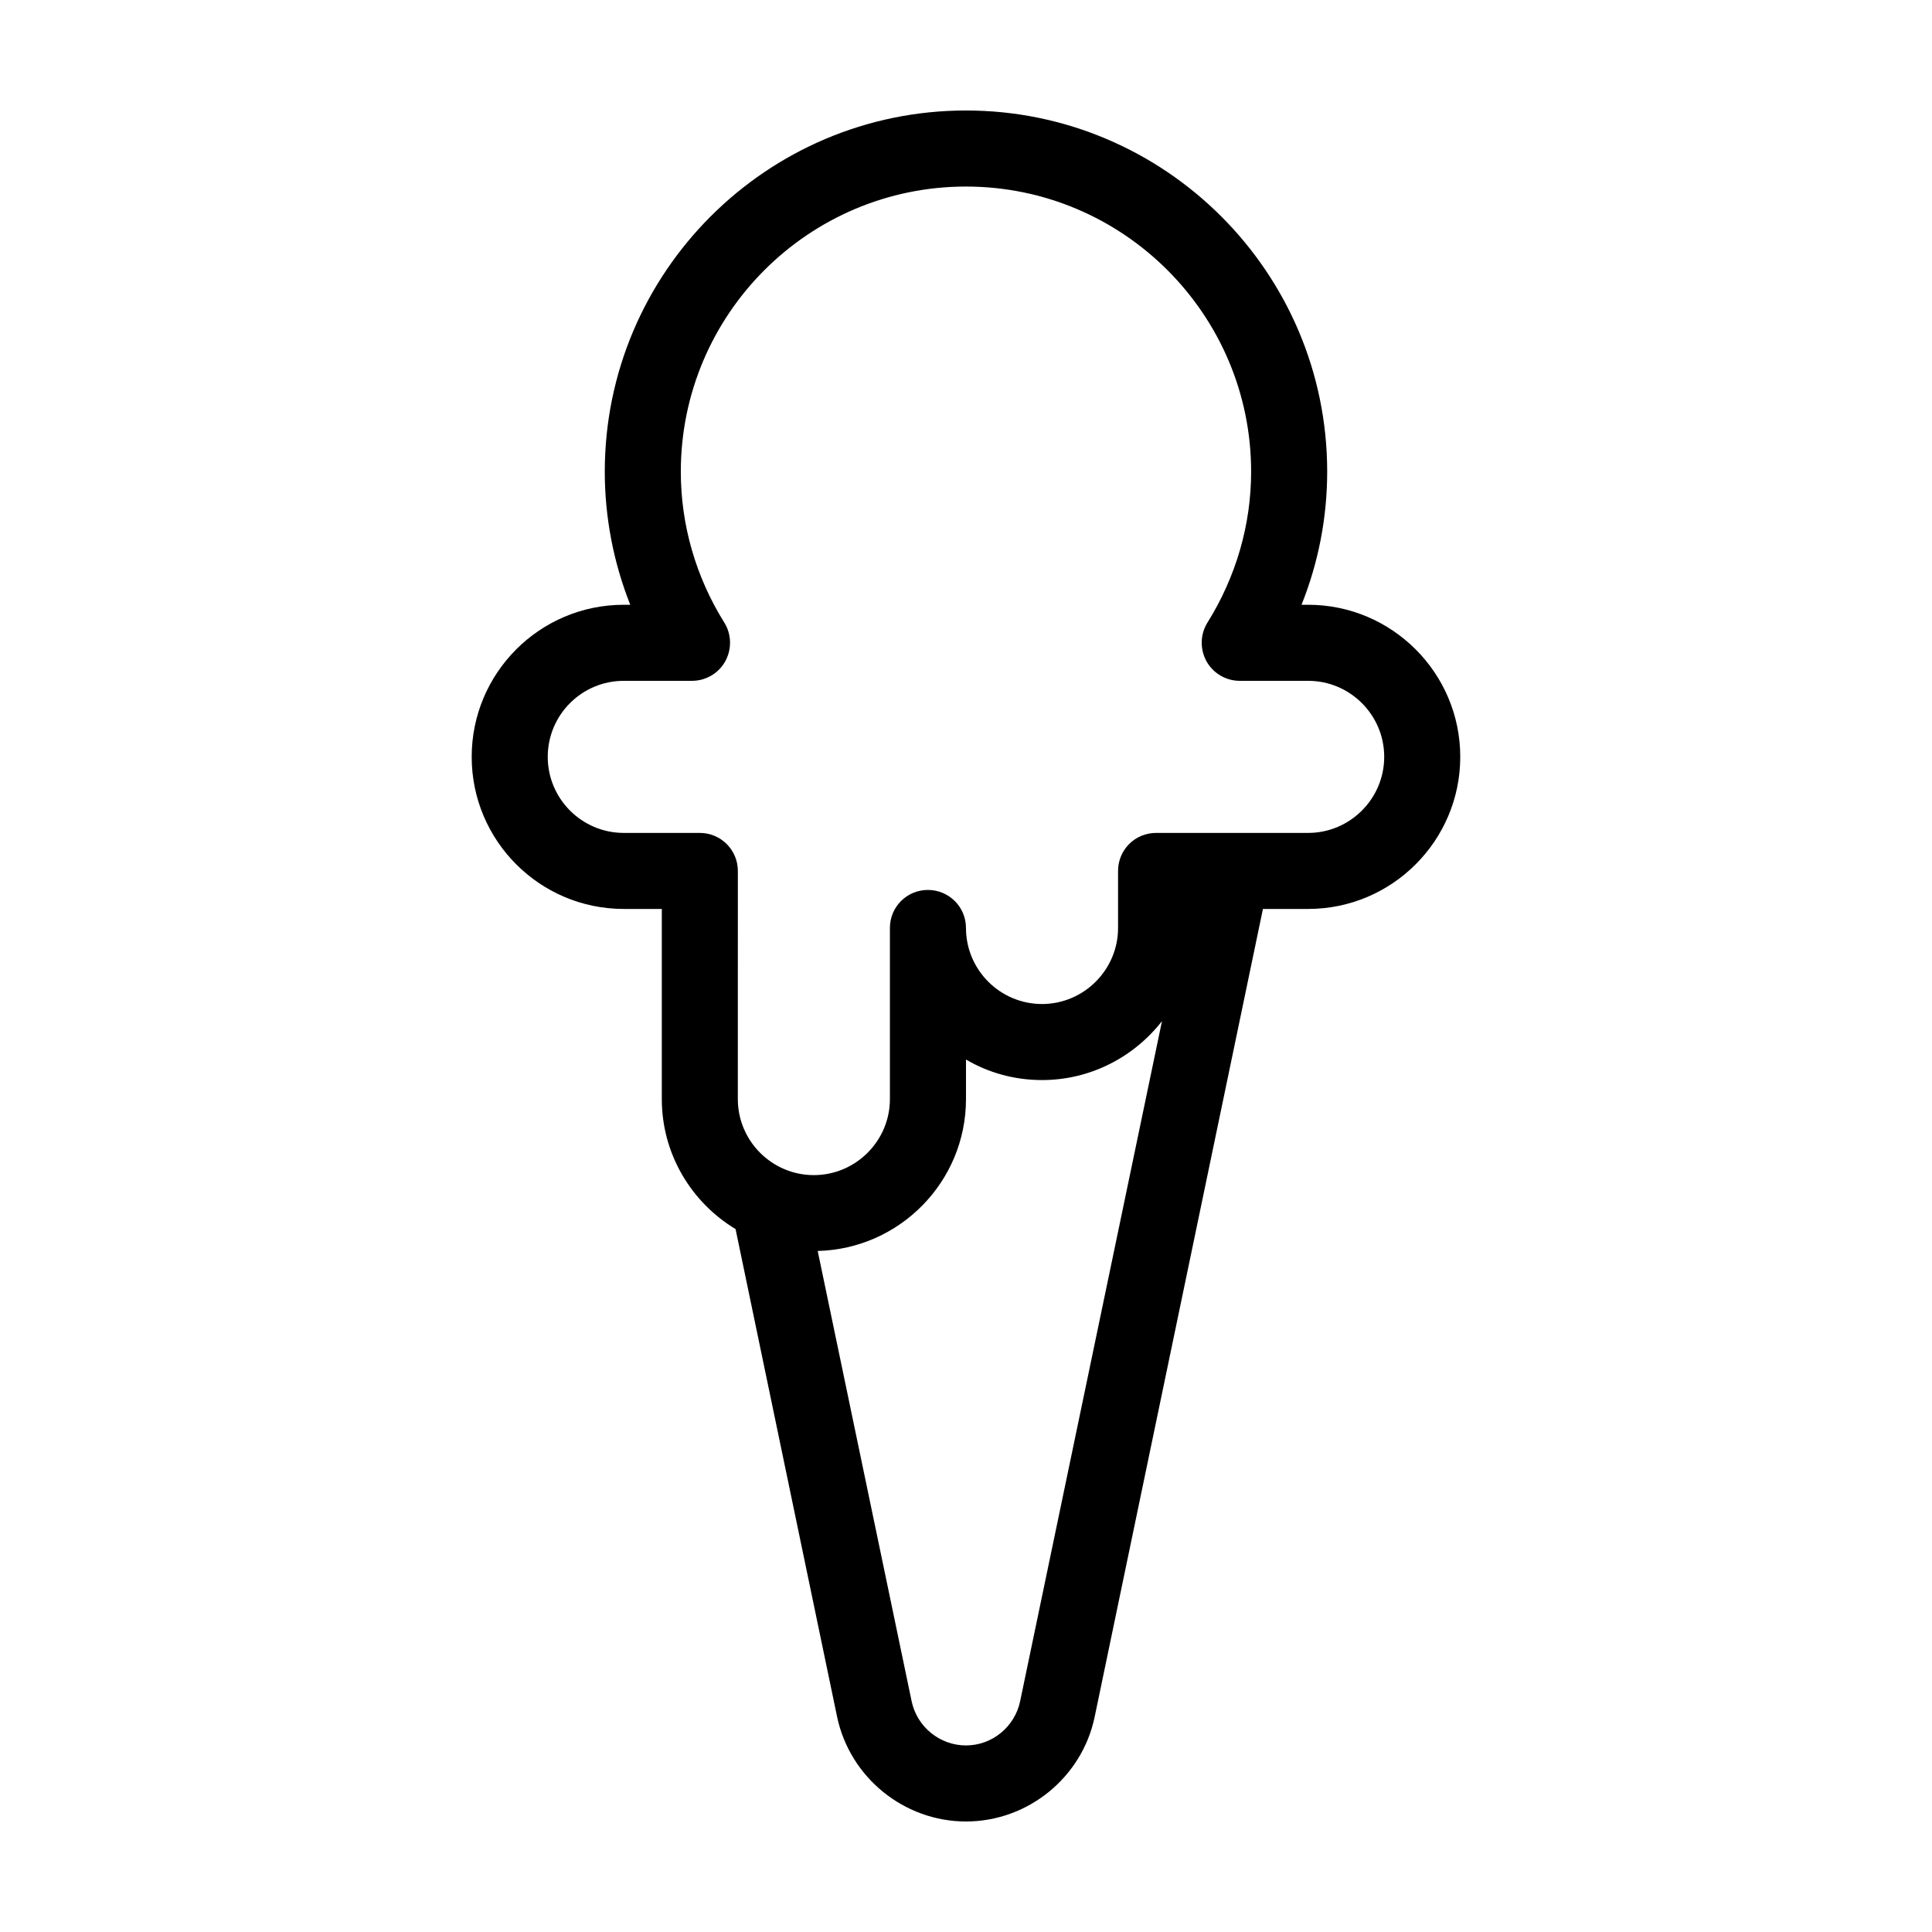 <?xml version="1.0" encoding="UTF-8"?>
<!-- Uploaded to: SVG Repo, www.svgrepo.com, Generator: SVG Repo Mixer Tools -->
<svg fill="#000000" width="800px" height="800px" version="1.1" viewBox="144 144 512 512" xmlns="http://www.w3.org/2000/svg">
 <path d="m490.68 304.27h-1.762c4.484-11.184 6.801-23.176 6.801-35.266 0-52.801-42.977-95.723-95.723-95.723-52.801 0-95.723 42.926-95.723 95.723 0 12.09 2.316 24.082 6.75 35.266h-1.715c-22.27 0-40.305 18.086-40.305 40.305s18.035 40.305 40.305 40.305h10.078v50.383c0 14.609 7.859 27.406 19.547 34.461l26.902 129.23c3.375 16.07 17.734 27.758 34.16 27.758s30.781-11.688 34.109-27.762l44.586-214.07h11.988c22.219 0 40.305-18.086 40.305-40.305 0-22.215-18.086-40.305-40.305-40.305zm-76.328 290.55c-1.41 6.805-7.453 11.738-14.355 11.738-6.953 0-13-4.938-14.41-11.738l-24.887-119.3c21.762-0.555 39.297-18.391 39.297-40.254v-10.48c5.894 3.477 12.797 5.441 20.152 5.441 12.898 0 24.383-6.144 31.789-15.617zm76.328-230.09h-40.305c-5.594 0-10.078 4.484-10.078 10.078v15.113c0 11.082-9.07 20.152-20.152 20.152-11.133 0-20.152-9.07-20.152-20.152 0-5.594-4.535-10.078-10.078-10.078-5.594 0-10.078 4.484-10.078 10.078v45.344c0 11.082-9.07 20.152-20.152 20.152-11.133 0-20.152-9.07-20.152-20.152l0.008-60.457c0-5.594-4.535-10.078-10.078-10.078h-20.152c-11.133 0-20.152-9.07-20.152-20.152 0-11.133 9.02-20.152 20.152-20.152h18.086c3.68 0 7.055-2.016 8.816-5.188 1.762-3.223 1.664-7.152-0.25-10.227-7.559-12.094-11.539-25.898-11.539-40.004 0-41.664 33.855-75.57 75.57-75.57 41.664 0 75.57 33.906 75.57 75.57 0 14.105-4.031 27.91-11.586 40.004-1.914 3.074-2.016 7.004-0.25 10.227 1.762 3.172 5.141 5.188 8.816 5.188h18.137c11.082 0 20.152 9.02 20.152 20.152 0 11.086-9.066 20.152-20.152 20.152z"/>
</svg>